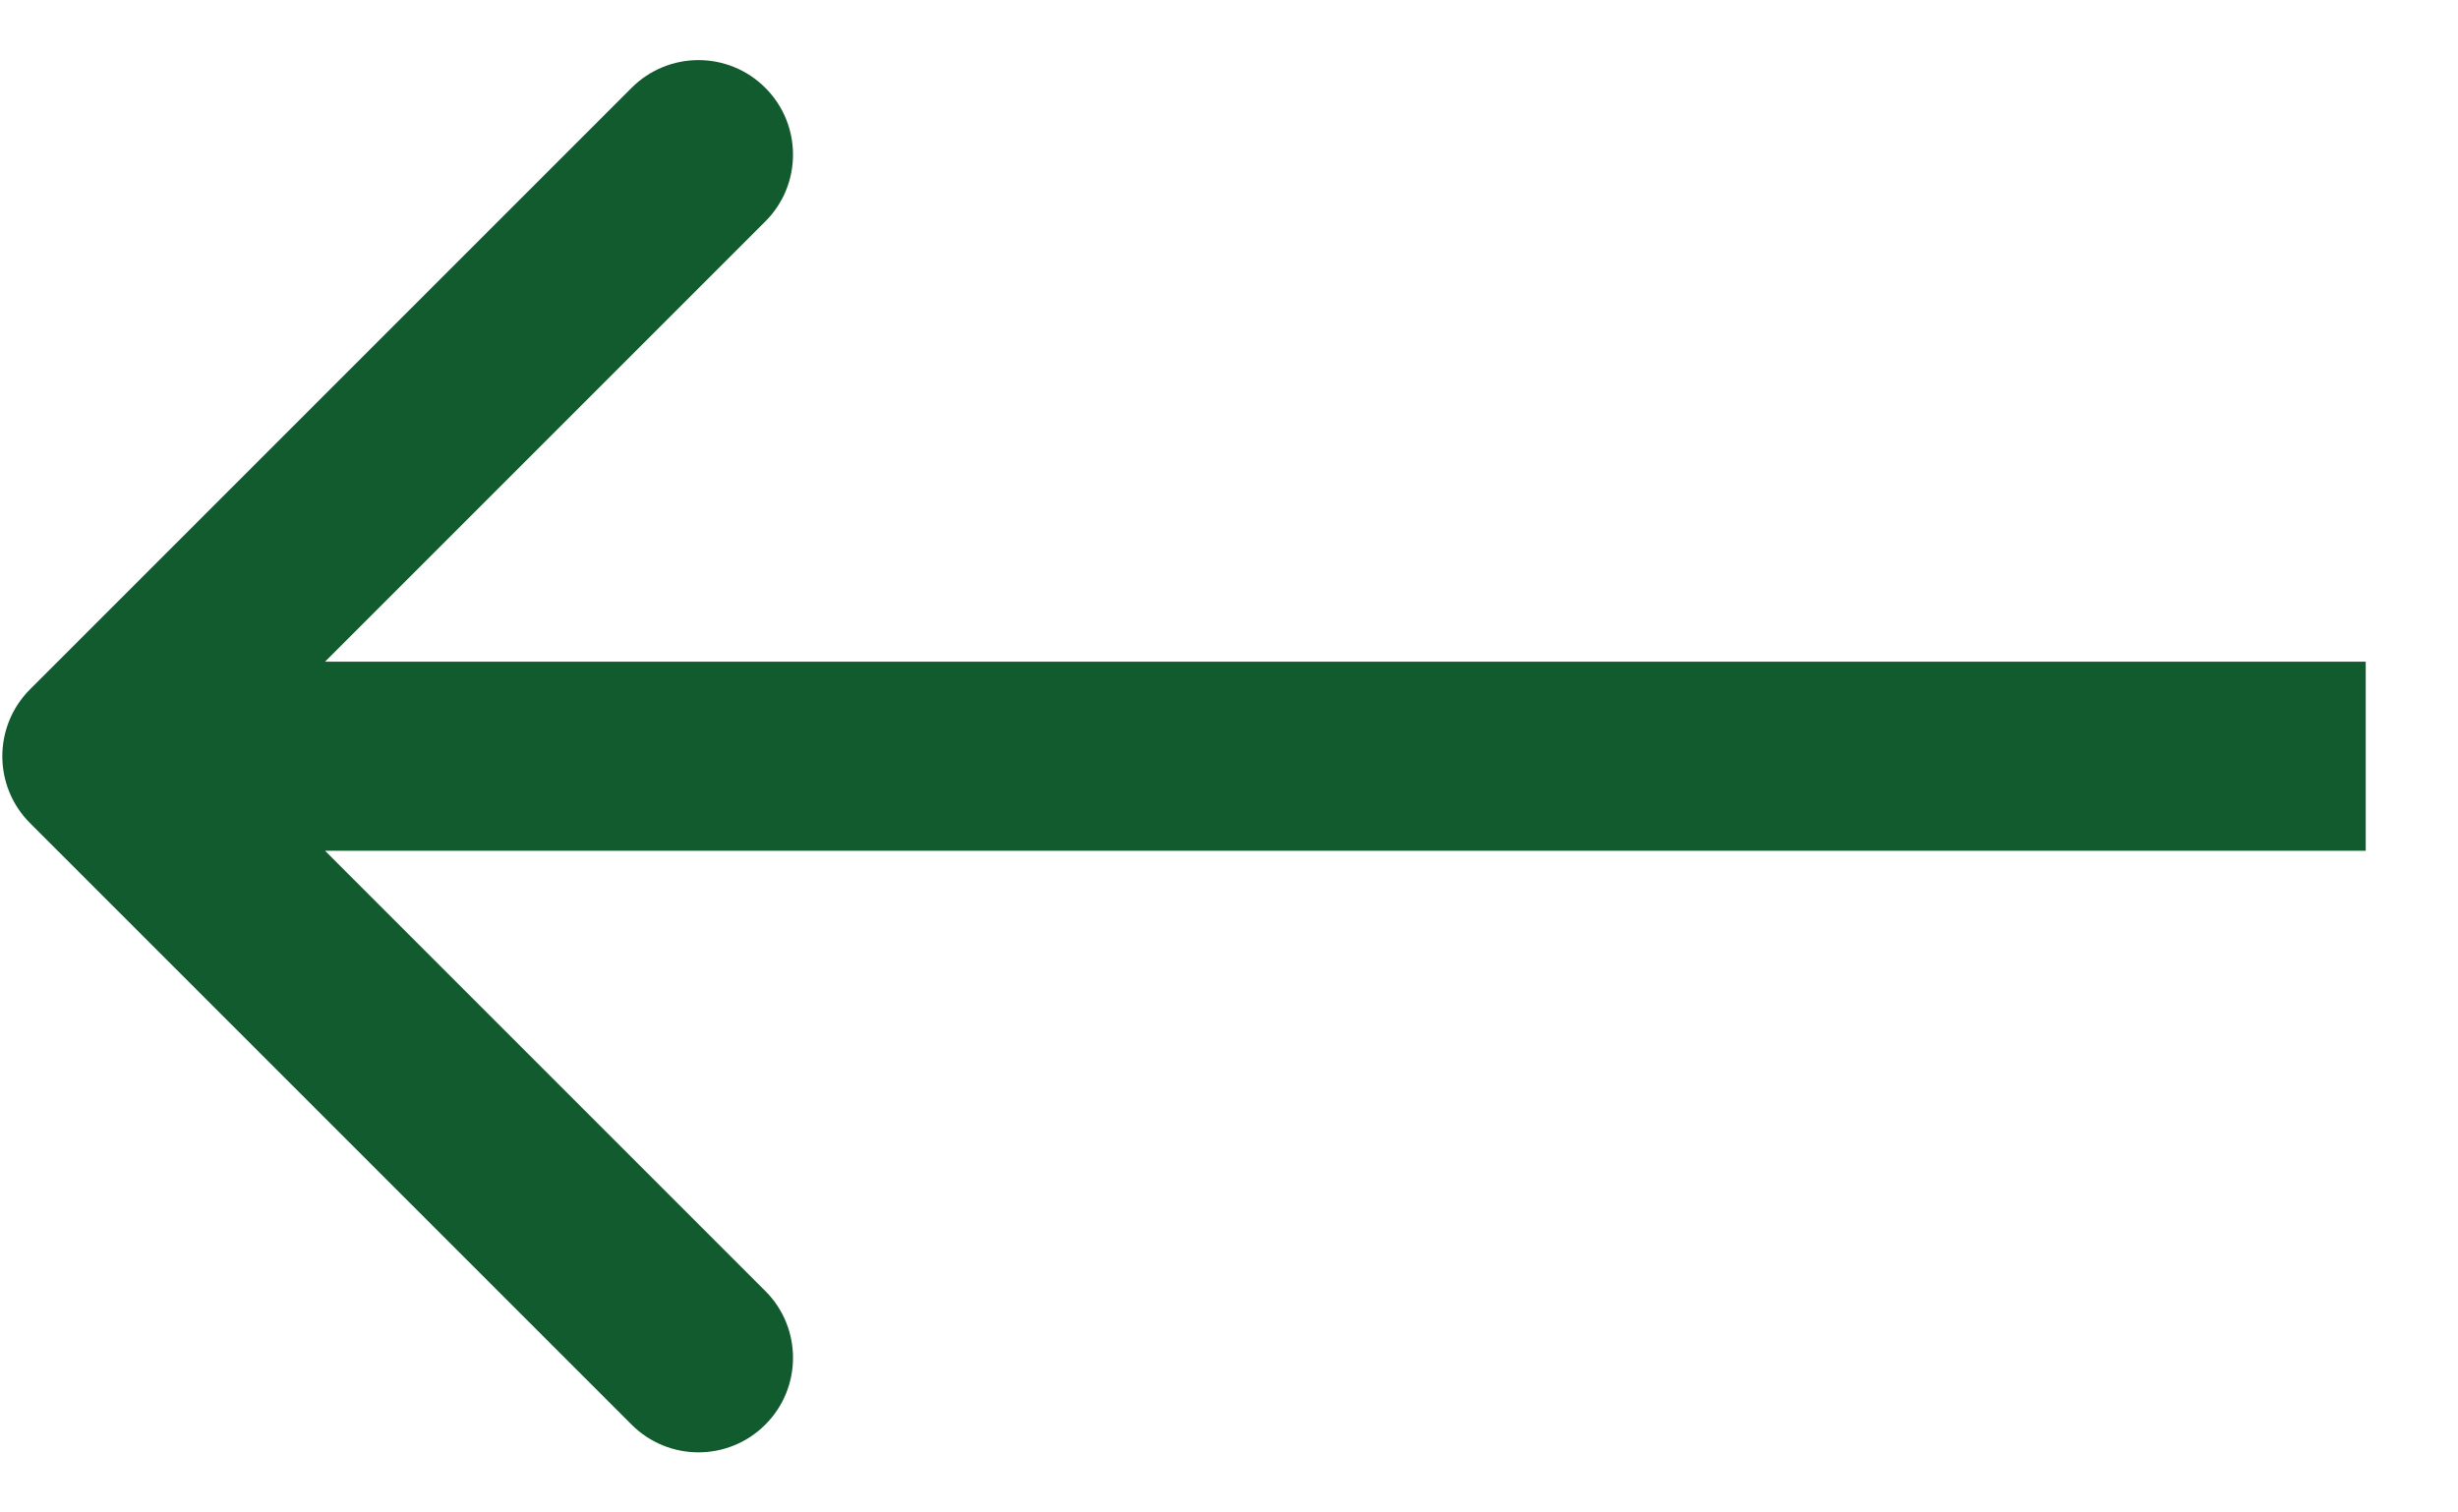<svg width="26" height="16" viewBox="0 0 26 16" fill="none" xmlns="http://www.w3.org/2000/svg">
<path d="M0.317 7.293C-0.073 7.683 -0.073 8.317 0.317 8.707L6.681 15.071C7.072 15.462 7.705 15.462 8.095 15.071C8.486 14.681 8.486 14.047 8.095 13.657L2.438 8L8.095 2.343C8.486 1.953 8.486 1.319 8.095 0.929C7.705 0.538 7.072 0.538 6.681 0.929L0.317 7.293ZM25.024 7L1.024 7V9L25.024 9V7Z" fill="#125B2F"/>
</svg>
